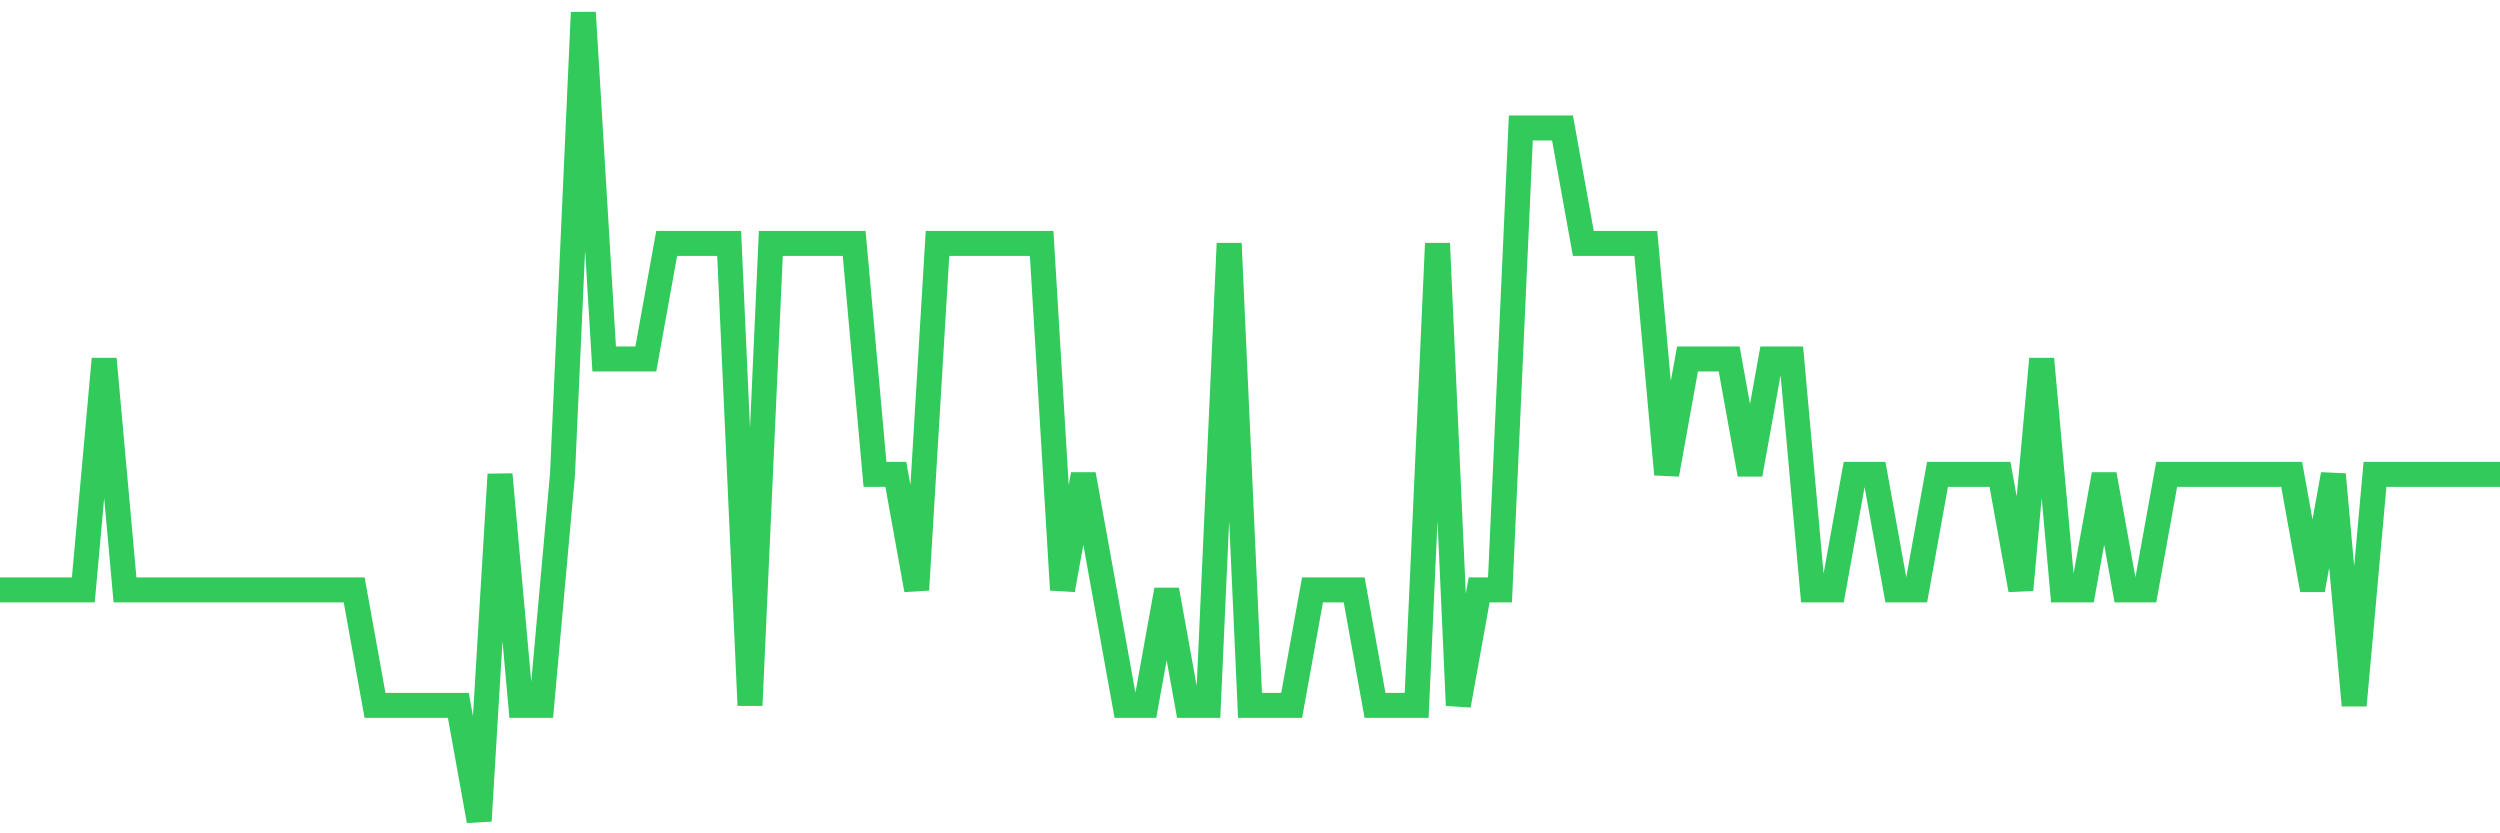 <svg
  xmlns="http://www.w3.org/2000/svg"
  xmlns:xlink="http://www.w3.org/1999/xlink"
  width="120"
  height="40"
  viewBox="0 0 120 40"
  preserveAspectRatio="none"
>
  <polyline
    points="0,28.314 1,28.314 2,28.314 3,28.314 4,28.314 5,17.229 6,28.314 7,28.314 8,28.314 9,28.314 10,28.314 11,28.314 12,28.314 13,28.314 14,28.314 15,28.314 16,28.314 17,28.314 18,33.857 19,33.857 20,33.857 21,33.857 22,33.857 23,39.4 24,22.771 25,33.857 26,33.857 27,22.771 28,0.6 29,17.229 30,17.229 31,17.229 32,11.686 33,11.686 34,11.686 35,11.686 36,33.857 37,11.686 38,11.686 39,11.686 40,11.686 41,11.686 42,22.771 43,22.771 44,28.314 45,11.686 46,11.686 47,11.686 48,11.686 49,11.686 50,11.686 51,28.314 52,22.771 53,28.314 54,33.857 55,33.857 56,28.314 57,33.857 58,33.857 59,11.686 60,33.857 61,33.857 62,33.857 63,28.314 64,28.314 65,28.314 66,33.857 67,33.857 68,33.857 69,11.686 70,33.857 71,28.314 72,28.314 73,6.143 74,6.143 75,6.143 76,11.686 77,11.686 78,11.686 79,11.686 80,22.771 81,17.229 82,17.229 83,17.229 84,22.771 85,17.229 86,17.229 87,28.314 88,28.314 89,22.771 90,22.771 91,28.314 92,28.314 93,22.771 94,22.771 95,22.771 96,22.771 97,28.314 98,17.229 99,28.314 100,28.314 101,22.771 102,28.314 103,28.314 104,22.771 105,22.771 106,22.771 107,22.771 108,22.771 109,22.771 110,22.771 111,28.314 112,22.771 113,33.857 114,22.771 115,22.771 116,22.771 117,22.771 118,22.771 119,22.771 120,22.771"
    fill="none"
    stroke="#32ca5b"
    stroke-width="1.2"
  >
  </polyline>
</svg>